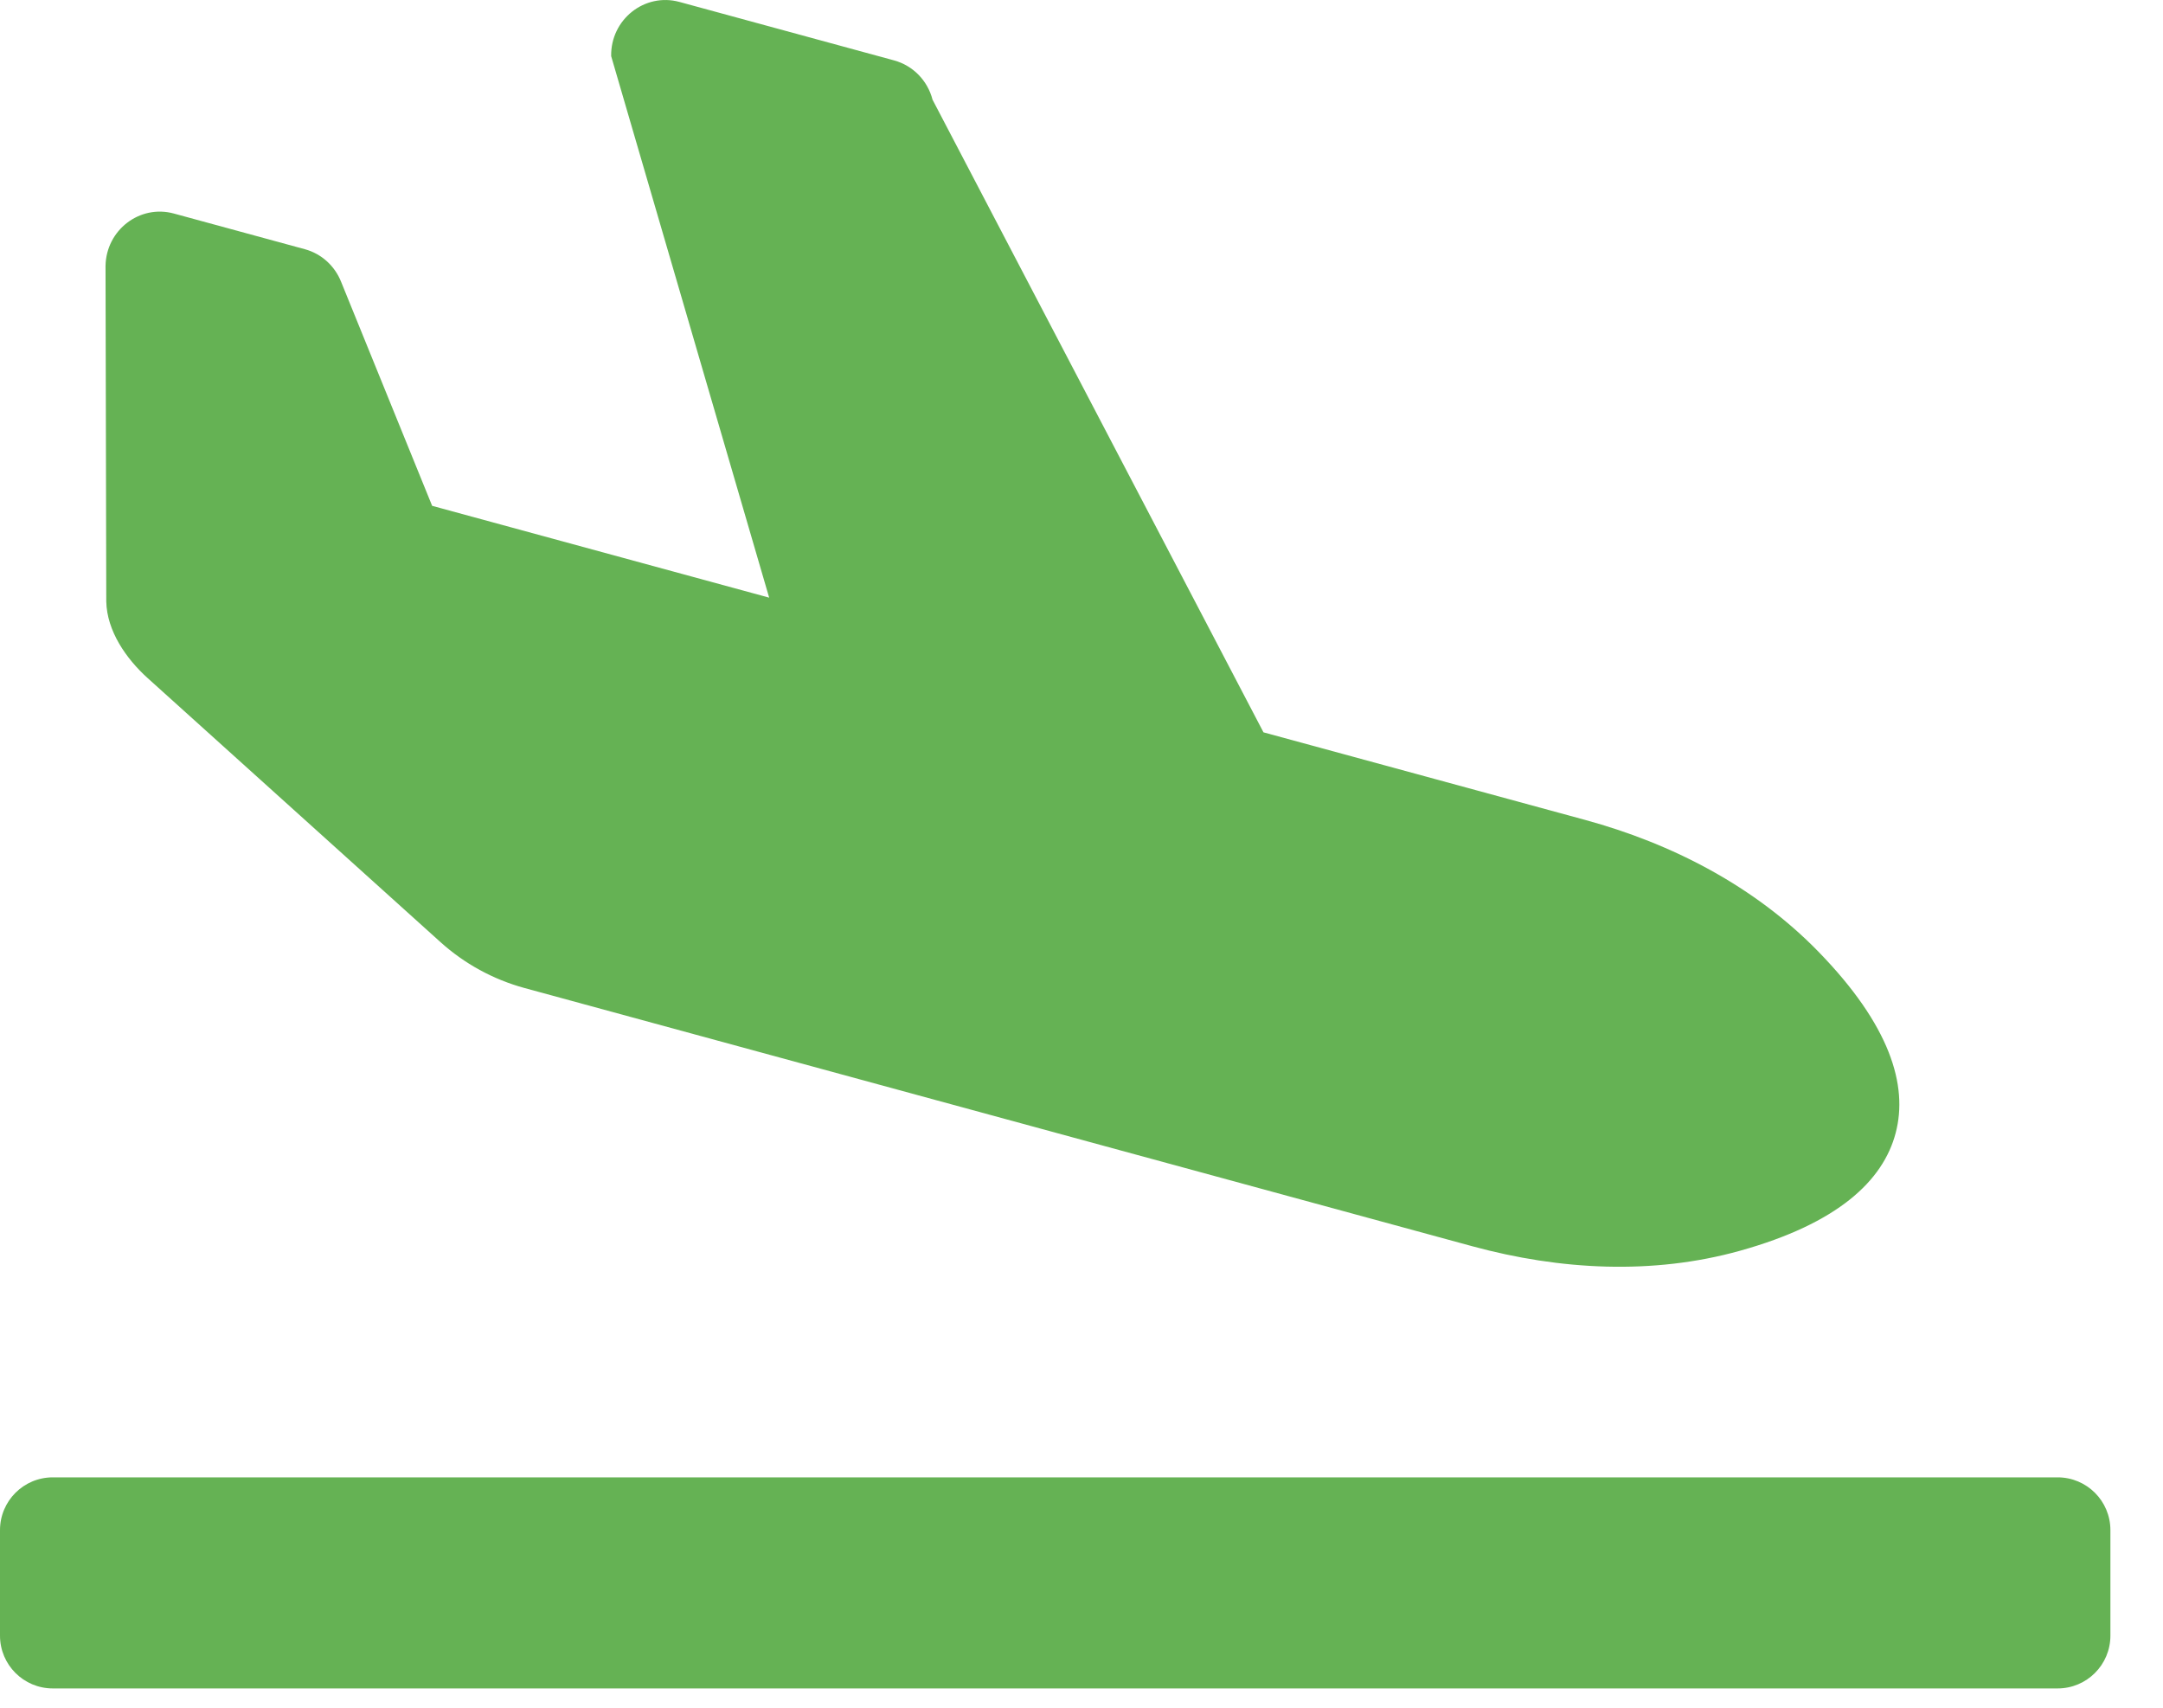 <svg width="38" height="30" viewBox="0 0 38 30" fill="none" xmlns="http://www.w3.org/2000/svg">
<g clip-path="url(#clip0_8_1040)">
<path d="M36.149 25.953H0.927C0.415 25.953 0 26.368 0 26.88V28.734C0 29.246 0.415 29.661 0.927 29.661H36.149C36.661 29.661 37.076 29.246 37.076 28.734V26.88C37.076 26.368 36.661 25.953 36.149 25.953ZM2.596 11.914L7.737 16.549C8.159 16.93 8.664 17.206 9.212 17.356L25.873 21.895C27.407 22.312 29.034 22.4 30.566 21.973C32.285 21.494 33.082 20.745 33.303 19.905C33.525 19.065 33.203 18.01 31.949 16.721C30.832 15.573 29.38 14.821 27.846 14.403L22.197 12.865L16.383 1.751C16.296 1.414 16.038 1.151 15.707 1.061L11.937 0.034C11.325 -0.133 10.726 0.342 10.737 0.986L13.513 10.499L7.592 8.886L5.994 4.954C5.882 4.67 5.646 4.457 5.356 4.378L3.054 3.751C2.455 3.588 1.865 4.041 1.854 4.671L1.867 10.567C1.878 11.084 2.216 11.572 2.596 11.914Z" fill="#65B254"/>
</g>
<defs>
<clipPath id="clip0_8_1040">
<rect width="37.076" height="29.661" fill="white"/>
</clipPath>
</defs>
</svg>
